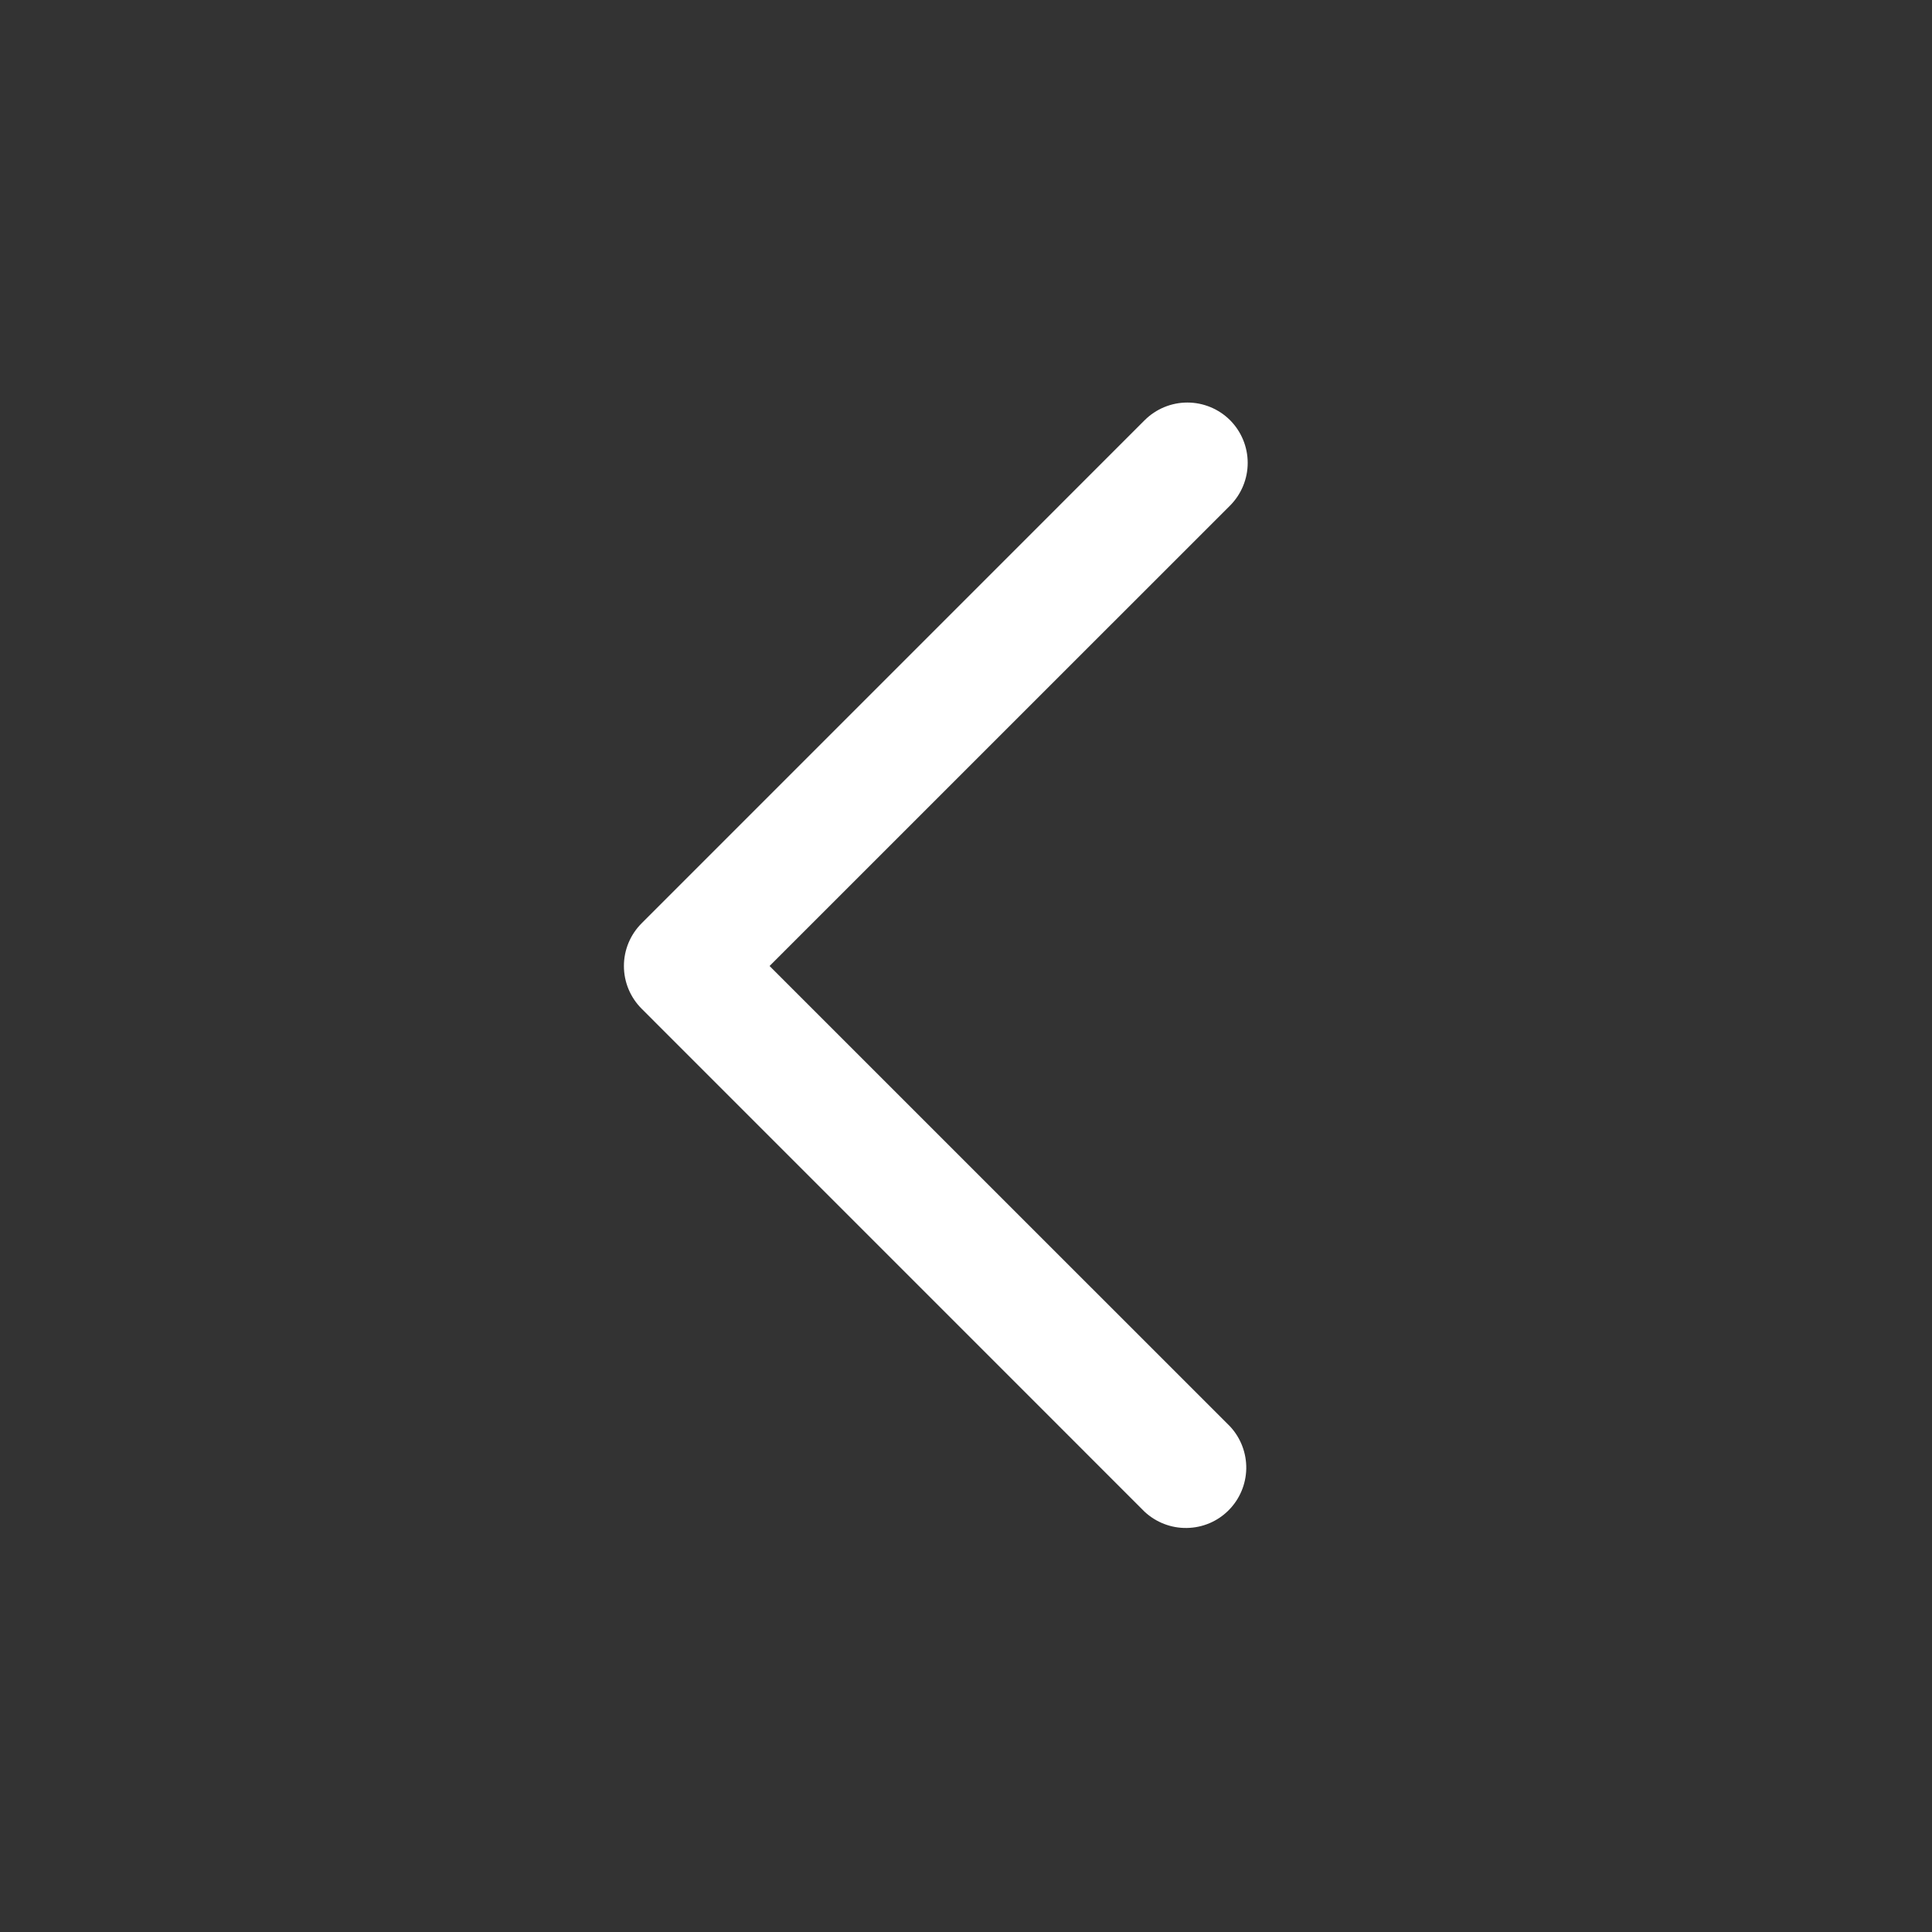 <?xml version="1.0" encoding="UTF-8"?> <svg xmlns="http://www.w3.org/2000/svg" width="31" height="31" viewBox="0 0 31 31" fill="none"><rect x="0" y="0" width="31" height="31" fill="#333333" stroke="none"/> <path d="M19.737 6.742C19.918 6.924 20.02 7.17 20.02 7.427C20.02 7.684 19.918 7.93 19.737 8.112L12.348 15.5L19.737 22.888C19.908 23.072 20.001 23.315 19.997 23.566C19.992 23.817 19.891 24.056 19.713 24.234C19.536 24.412 19.296 24.513 19.045 24.517C18.794 24.522 18.551 24.428 18.367 24.258L10.295 16.185C10.113 16.003 10.011 15.757 10.011 15.5C10.011 15.243 10.113 14.997 10.295 14.815L18.367 6.742C18.549 6.561 18.795 6.459 19.052 6.459C19.309 6.459 19.555 6.561 19.737 6.742Z" fill="white"></path> </svg> 